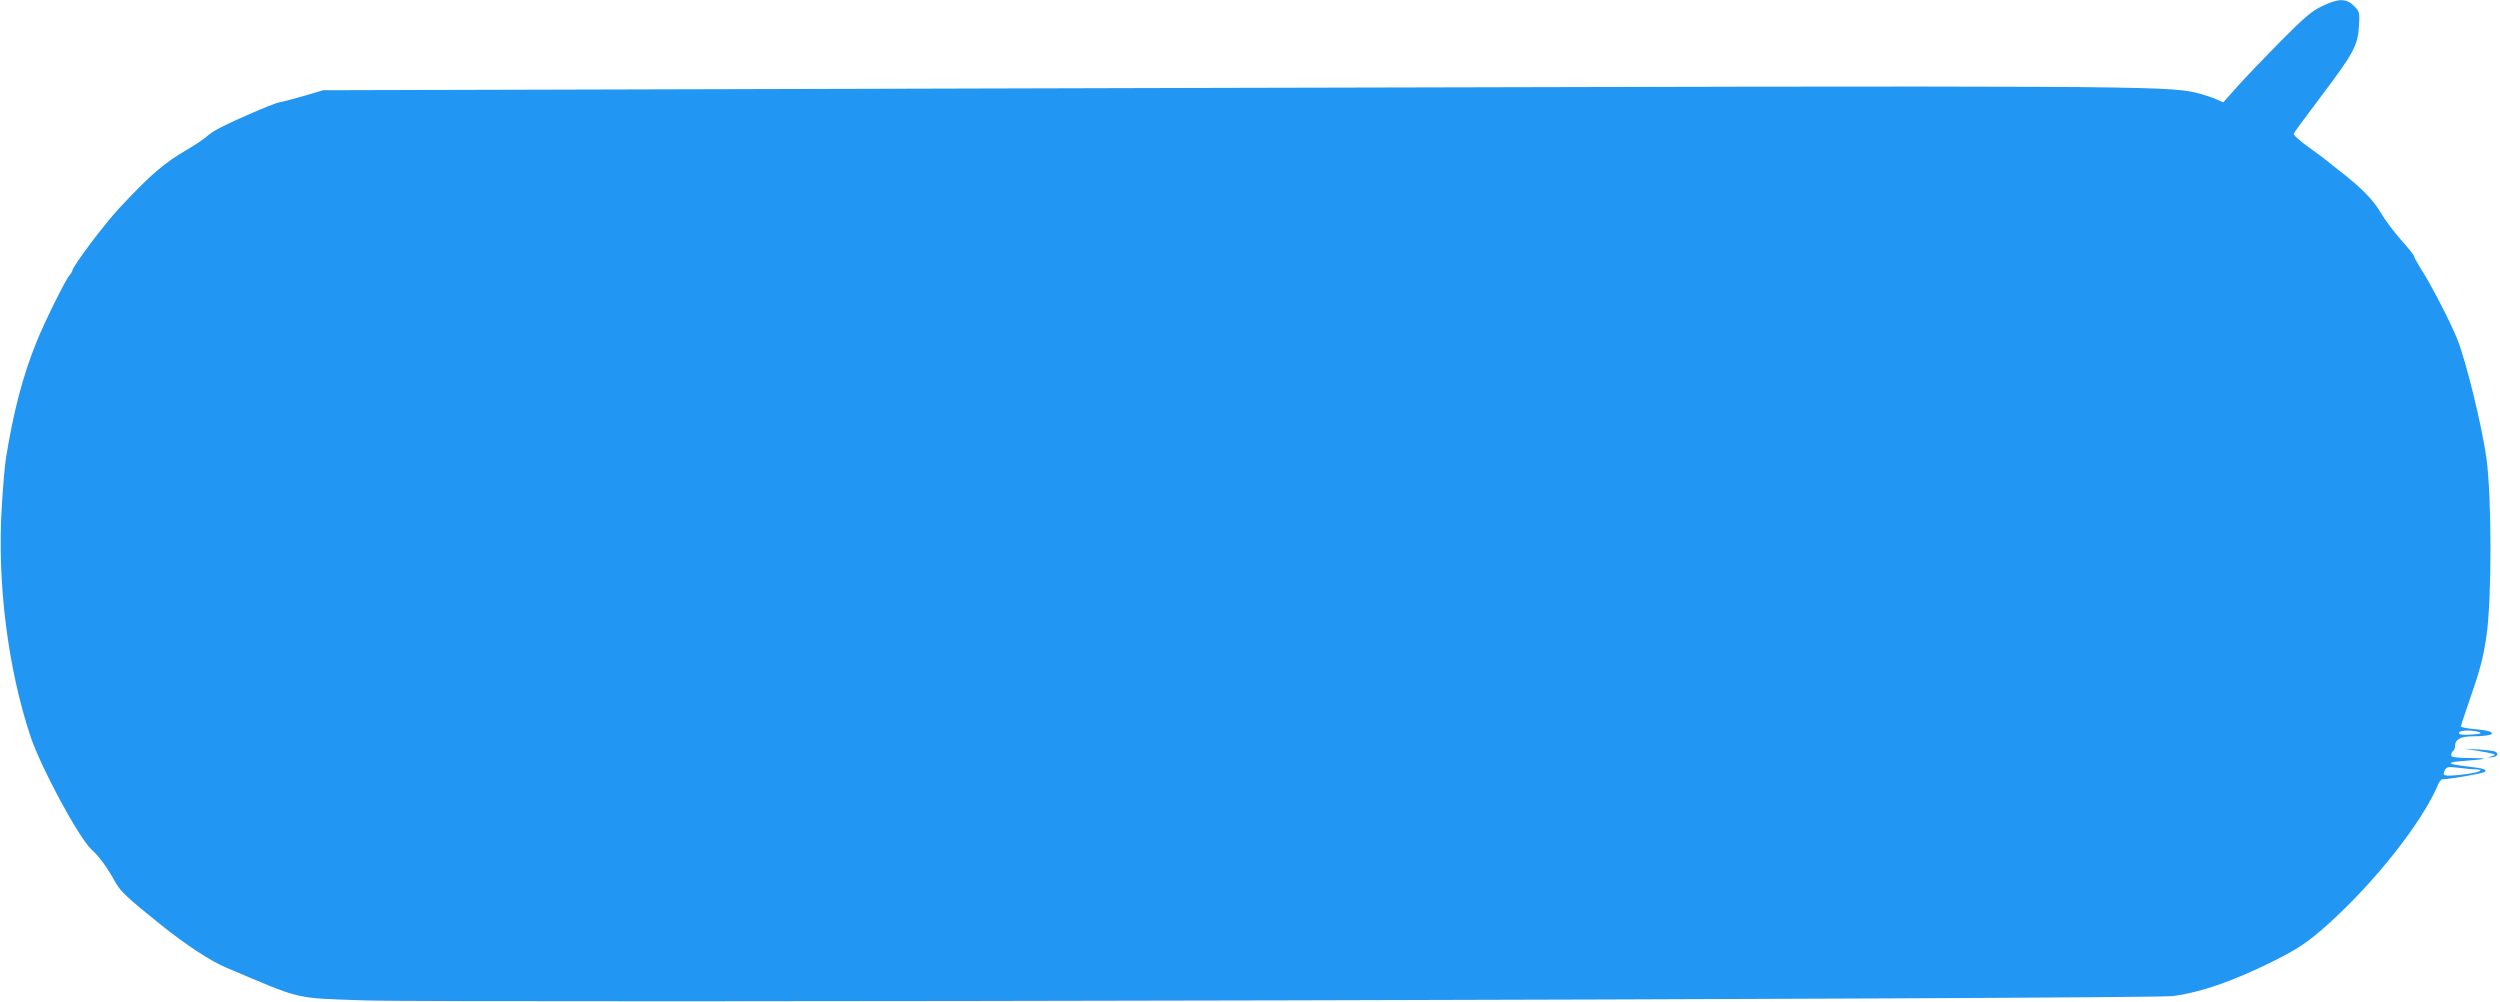 <?xml version="1.0" standalone="no"?>
<!DOCTYPE svg PUBLIC "-//W3C//DTD SVG 20010904//EN"
 "http://www.w3.org/TR/2001/REC-SVG-20010904/DTD/svg10.dtd">
<svg version="1.0" xmlns="http://www.w3.org/2000/svg"
 width="1280pt" height="513pt" viewBox="0 0 1280 513"
 preserveAspectRatio="xMidYMid meet">
<g transform="translate(0,513) scale(0.1,-0.1)"
fill="#2196f3" stroke="none">
<path d="M11890 5099 c-53 -25 -91 -57 -210 -177 -80 -81 -180 -185 -222 -232
l-75 -84 -39 17 c-21 9 -66 24 -99 32 -149 36 -345 37 -5030 25 l-4560 -12
-95 -28 c-52 -15 -111 -31 -130 -34 -34 -6 -281 -114 -330 -145 -14 -8 -39
-27 -56 -41 -18 -14 -55 -38 -84 -55 -119 -69 -188 -128 -345 -296 -81 -86
-245 -305 -245 -326 0 -3 -6 -14 -14 -22 -21 -24 -130 -243 -169 -342 -70
-173 -117 -352 -156 -591 -6 -36 -16 -150 -22 -253 -24 -389 31 -825 147
-1175 54 -161 247 -519 313 -580 40 -36 79 -90 124 -171 25 -44 59 -76 232
-215 125 -100 253 -185 333 -218 396 -168 343 -155 707 -168 400 -14 9139 7
9260 22 138 18 302 74 507 175 132 66 181 98 283 189 242 216 487 526 568 719
6 15 16 27 22 27 41 1 209 30 217 38 12 12 -6 18 -83 27 -114 13 -121 22 -24
29 127 10 134 14 28 15 -74 1 -93 4 -93 15 0 8 5 18 10 21 6 3 10 15 10 25 0
34 28 50 88 50 123 0 138 25 22 36 -44 3 -80 10 -80 15 0 4 14 48 31 96 69
199 81 244 100 368 27 190 27 701 0 906 -23 166 -104 498 -150 613 -34 86
-135 281 -188 363 -18 29 -33 56 -33 61 0 5 -30 43 -66 83 -36 40 -83 103
-104 139 -39 67 -99 128 -211 215 -35 27 -66 52 -69 55 -3 3 -42 32 -88 65
-45 32 -81 64 -78 71 2 6 67 94 143 195 164 217 185 257 191 356 4 70 3 74
-26 103 -40 39 -78 39 -162 -1z m805 -3718 c14 -6 2 -10 -43 -12 -45 -3 -62
-1 -62 9 0 14 72 16 105 3z m-20 -190 c57 -2 10 -19 -77 -28 -88 -9 -96 -6
-79 26 8 15 18 16 68 10 32 -4 71 -8 88 -8z"/>
<path d="M12630 1294 c25 -3 70 -10 100 -16 48 -10 52 -12 30 -19 l-25 -8 24
2 c32 3 38 23 9 31 -13 3 -59 8 -103 10 -44 2 -60 2 -35 0z"/>
</g>
</svg>

